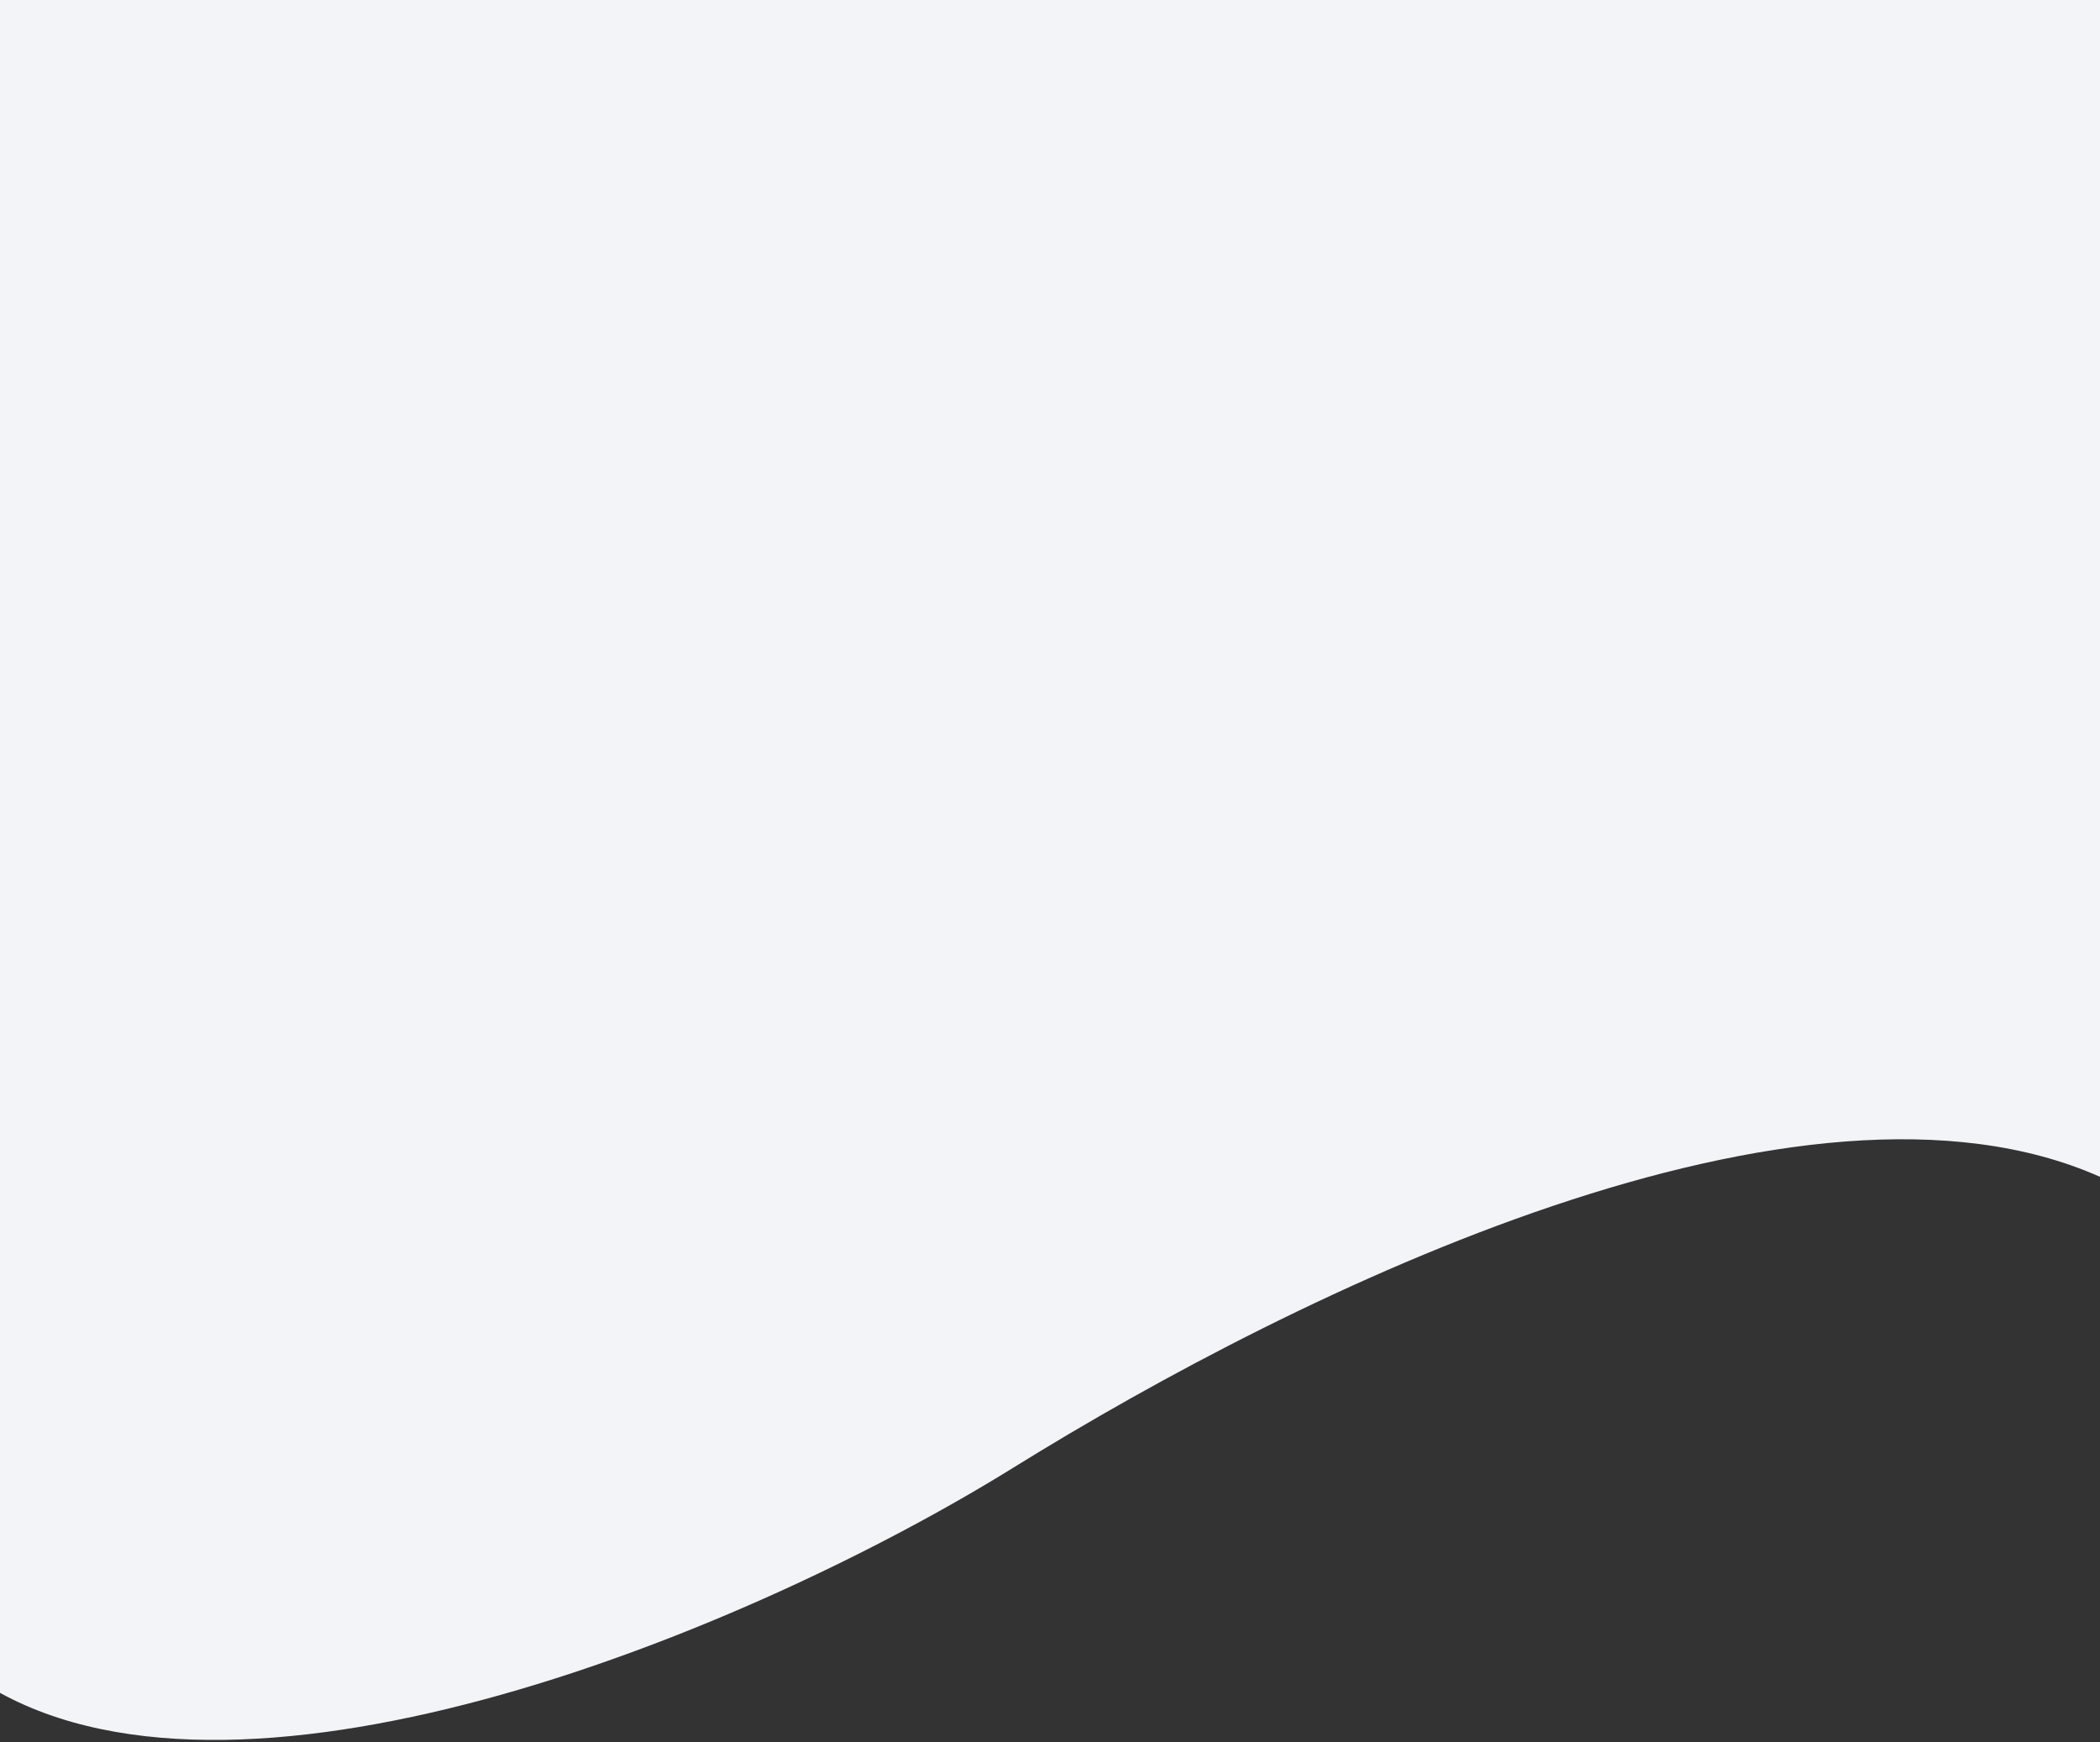 <svg width="376" height="312" viewBox="0 0 376 312" fill="none" xmlns="http://www.w3.org/2000/svg" preserveAspectRatio="none">
<rect x="0" y="0" width="376" height="312" fill="#333333" stroke="none"/>
<path d="M-1 -19.5L-1 302.57C44.598 328.865 134.494 291.94 181.481 262.778C232.947 230.838 322.856 187.095 376 210.729L376 -19.5L-1 -19.5Z" fill="#F3F4F7"/>
</svg>
